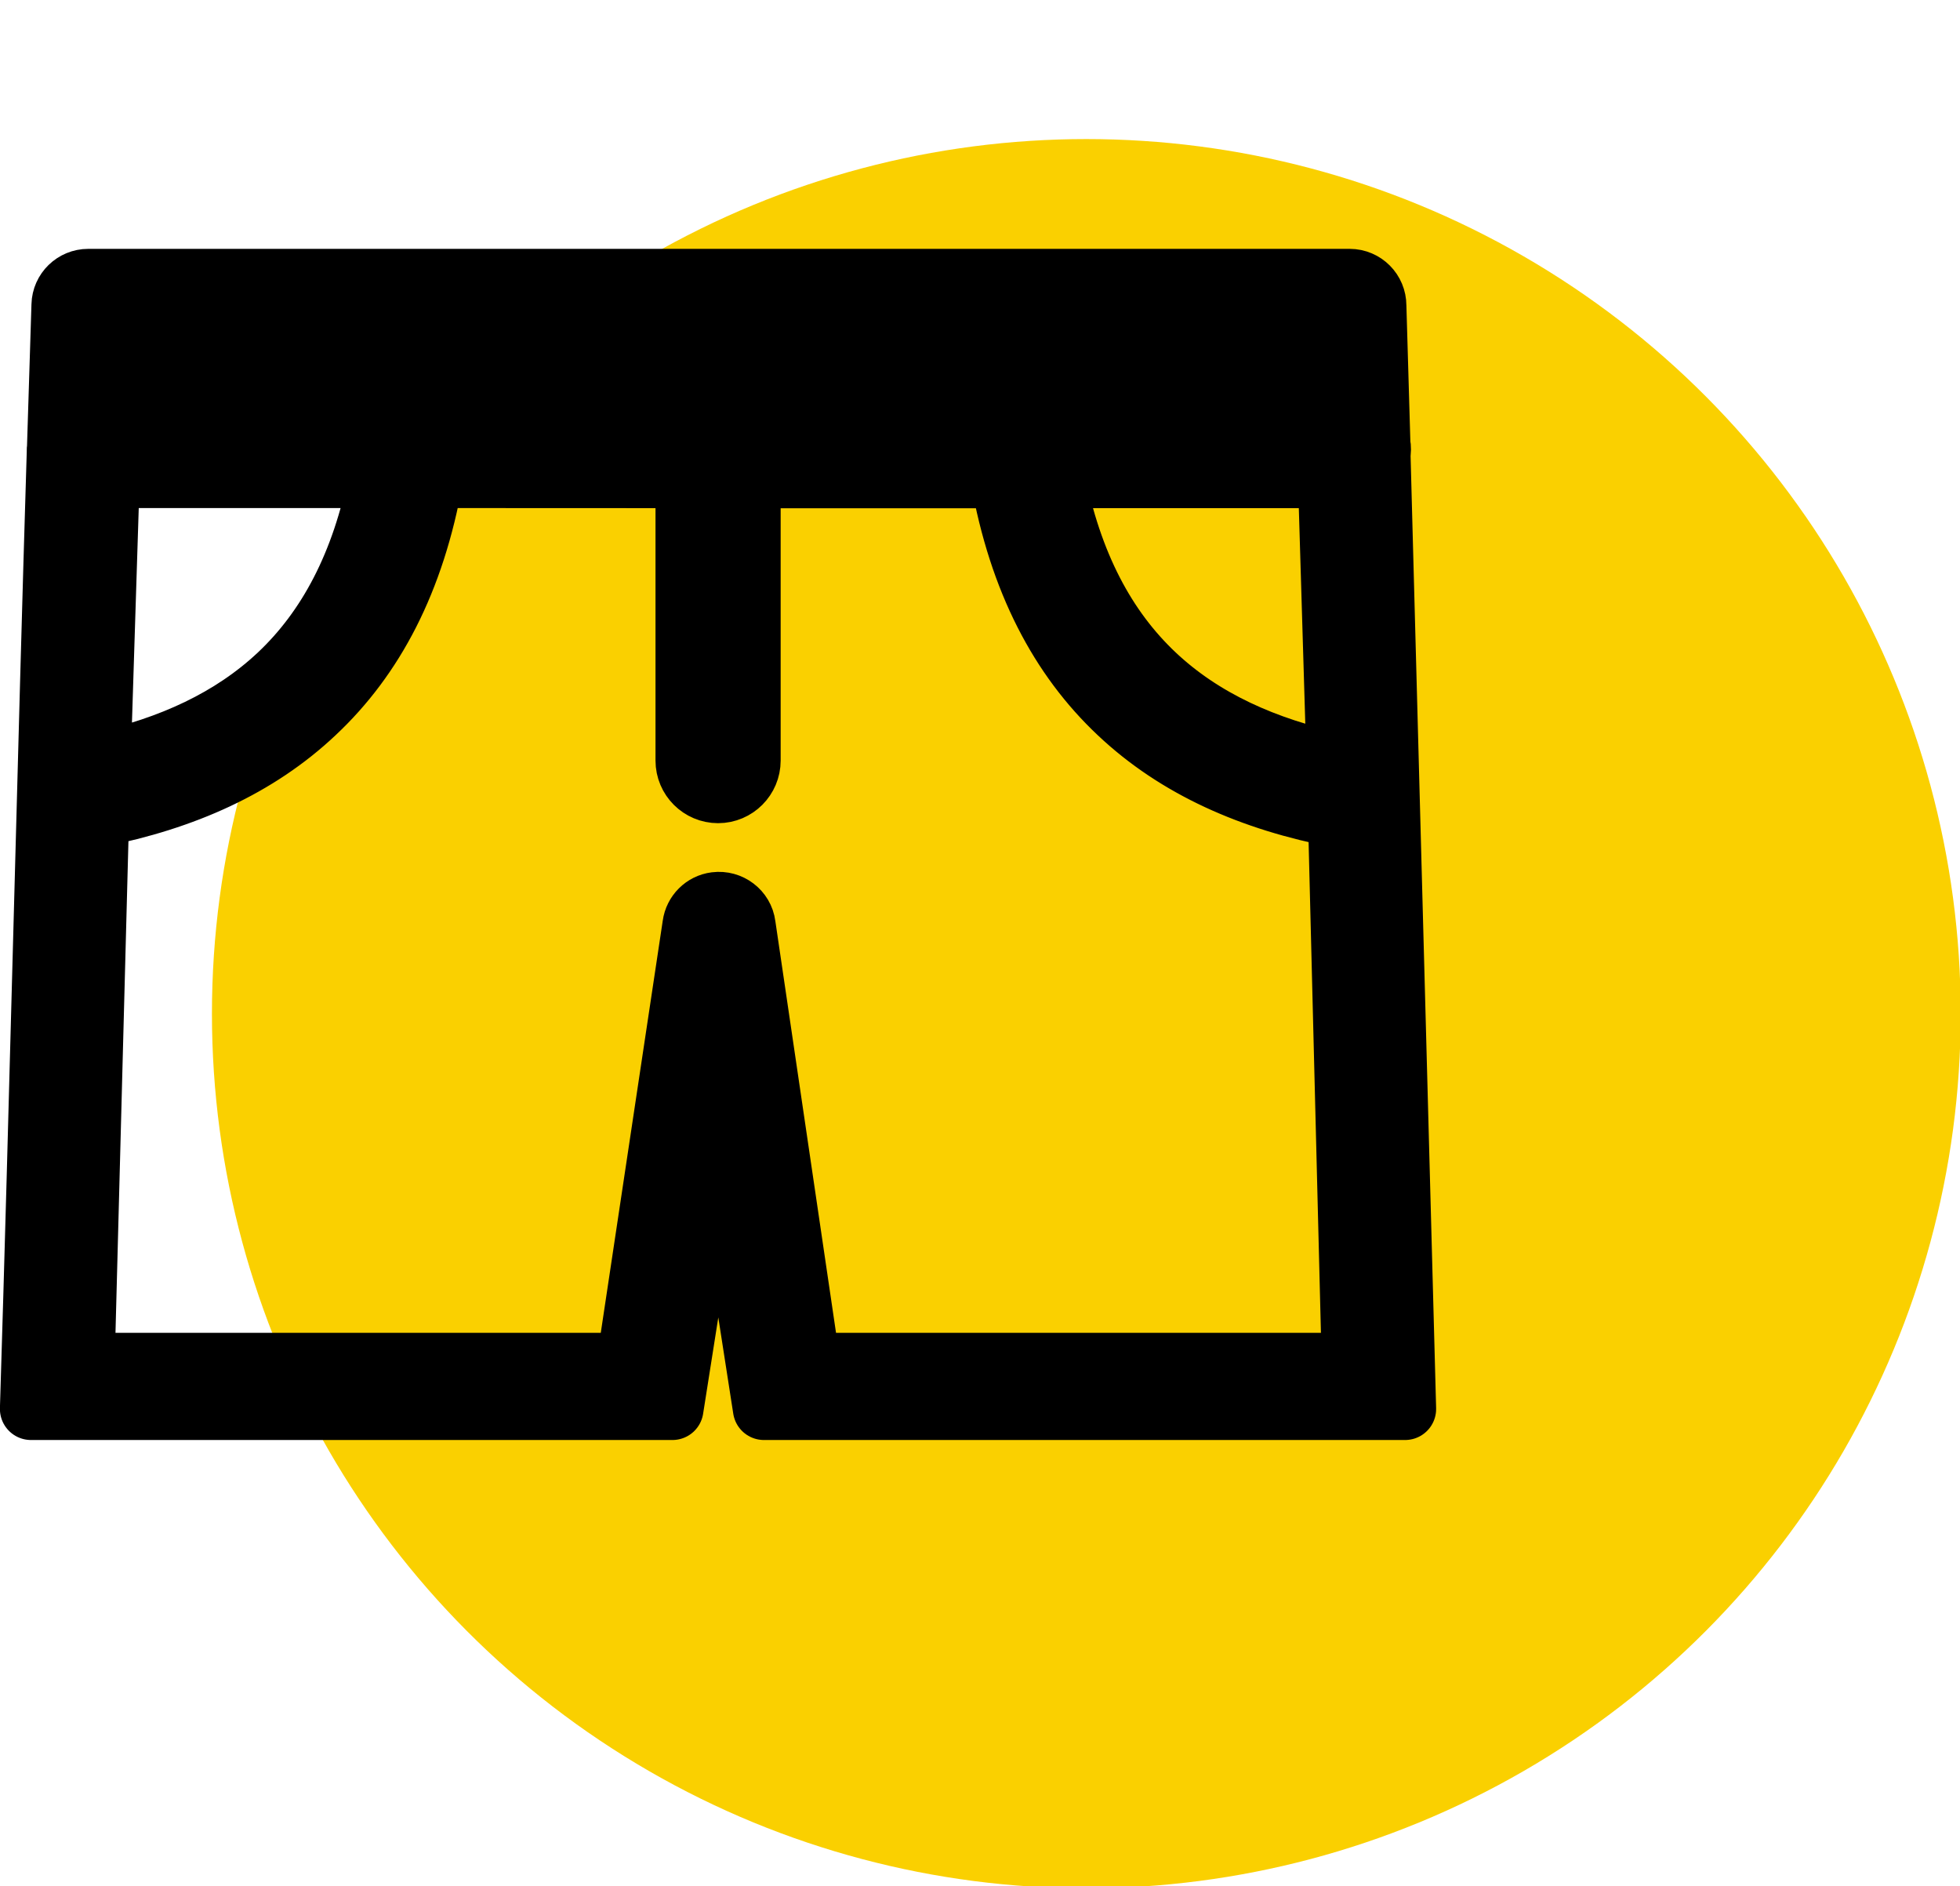 <?xml version="1.0" encoding="UTF-8" standalone="no"?>
<svg xmlns="http://www.w3.org/2000/svg" xmlns:xlink="http://www.w3.org/1999/xlink" xmlns:serif="http://www.serif.com/" width="100%" height="100%" viewBox="0 0 79 76" version="1.1" xml:space="preserve" style="fill-rule:evenodd;clip-rule:evenodd;stroke-linejoin:round;stroke-miterlimit:2;">
    <g transform="matrix(1.235,0,0,1.235,-16.071,-14.098)">
        <circle cx="48.467" cy="44.49" r="28.537" style="fill:rgb(250,208,0);"></circle>
        <g transform="matrix(0.365,0,0,0.365,14.023,20.548)">
            <path d="M0,100.92C0.81,75.05 1.6,41.24 2.4,15.39L2.4,15.26C2.4,15.17 2.4,15.08 2.42,14.99L2.82,2.24C2.85,0.99 3.88,0 5.12,0L117.91,0C119.19,0 120.21,1.04 120.21,2.3L120.57,14.64C120.61,14.82 120.62,15 120.62,15.18C120.62,15.32 120.6,15.45 120.58,15.58L122.87,100.93L65.54,100.93L61.48,74.8L57.36,100.93L0,100.93L0,100.92ZM118.19,96.9L116.96,48C109.17,46.51 102.48,43.58 97.29,38.68C92.07,33.77 88.42,26.92 86.77,17.64L64.26,17.64L64.26,42.97C64.26,44.52 63,45.79 61.44,45.79C59.89,45.79 58.62,44.53 58.62,42.97L58.62,17.63C55.56,17.63 50.86,17.62 35.88,17.62C34.24,26.92 30.59,33.75 25.36,38.66C20.24,43.5 13.64,46.42 6,47.93L4.71,96.9L53.34,96.9L59.24,57.67C59.38,56.66 60.18,55.84 61.22,55.71C62.48,55.55 63.65,56.43 63.81,57.69L69.59,96.9L118.19,96.9ZM91.46,17.62C92.99,25.46 96.08,31.2 100.45,35.32C104.75,39.37 110.32,41.88 116.83,43.27L116.06,17.63L91.46,17.63L91.46,17.62ZM6.14,43.2C12.51,41.8 17.97,39.3 22.2,35.32C26.55,31.22 29.66,25.47 31.19,17.62L6.95,17.62L6.14,43.2Z" style="fill-rule:nonzero;stroke:black;stroke-width:5.55px;"></path>
        </g>
    </g>
</svg>
